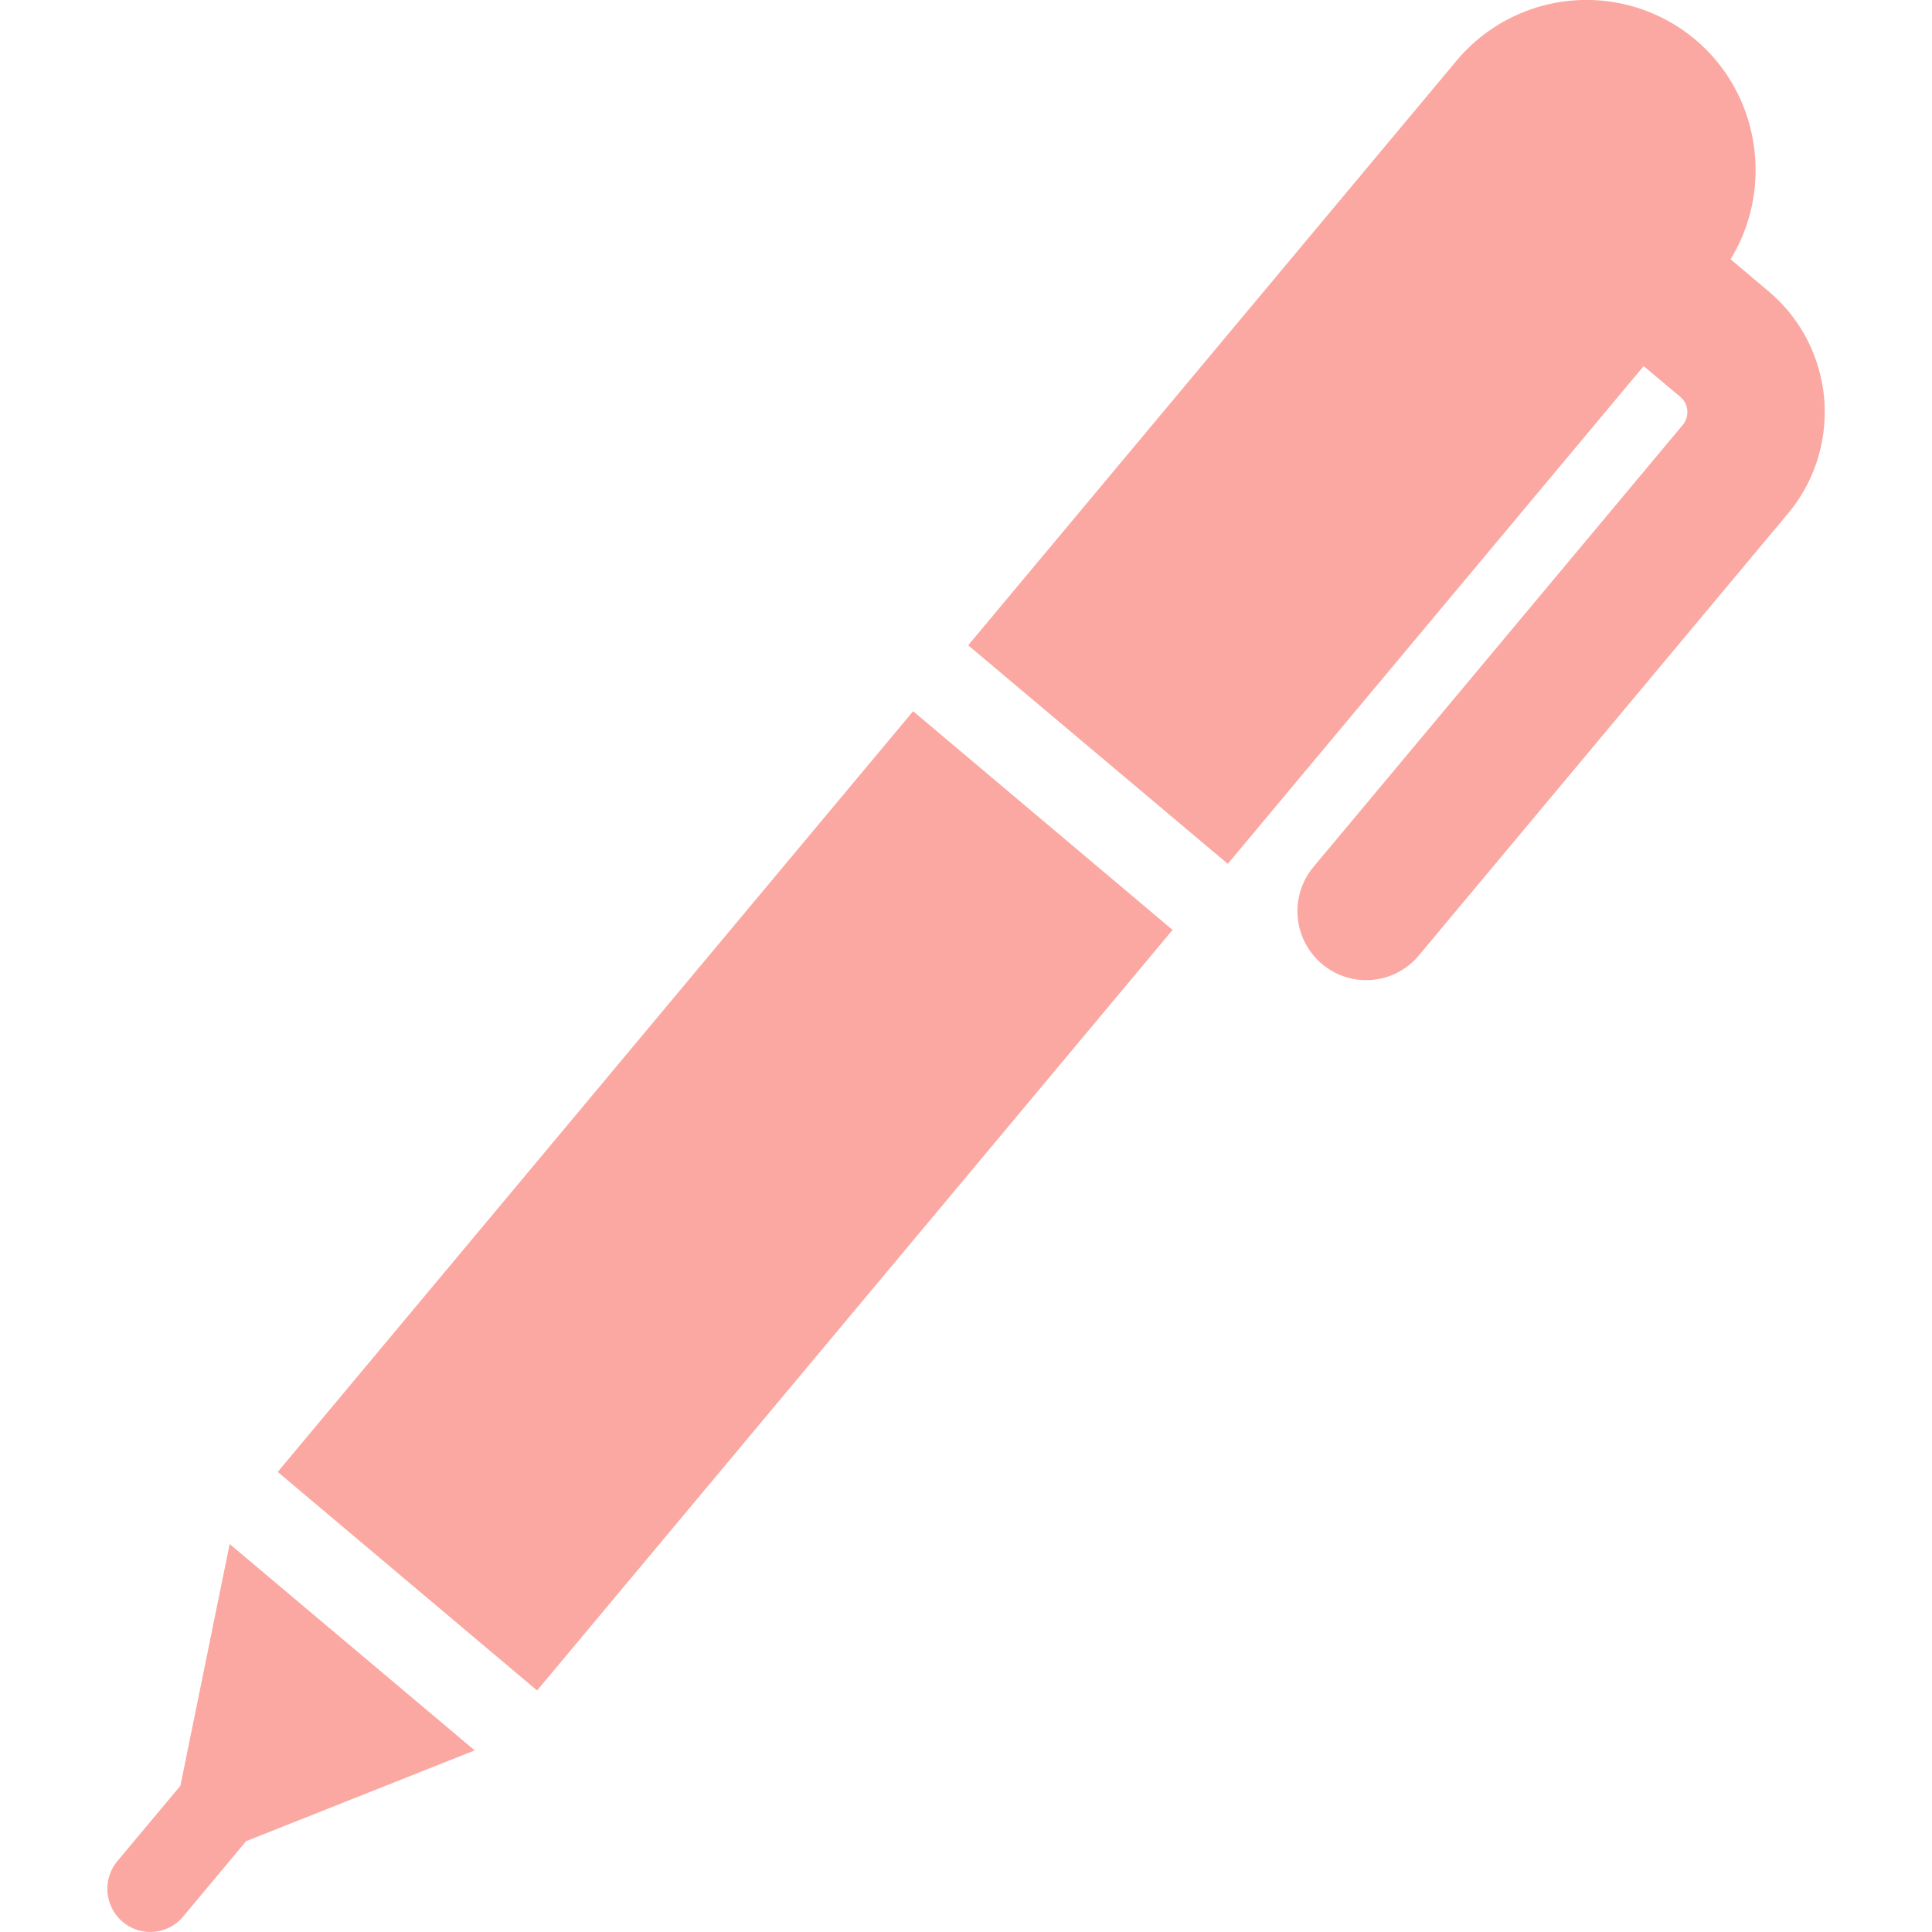 <svg xmlns="http://www.w3.org/2000/svg" width="16" height="16" viewBox="0 0 16 16">
    <path fill="#FBA8A2" fill-rule="nonzero" d="M2.038 15.248l-.522.625a.354.354 0 0 1-.5.043.359.359 0 0 1-.044-.503l.522-.624.408-2.002 2.029 1.709-1.893.752zM9.71 7.702L4.448 14 2.3 12.19l5.262-6.3 2.15 1.812zM14.04.328c.538.454.65 1.235.292 1.819l.315.266c.274.23.43.553.46.886.028.333-.069.678-.3.954l-3.057 3.66a.567.567 0 0 1-.802.07.572.572 0 0 1-.07-.804l3.058-3.66a.166.166 0 0 0-.02-.232l-.304-.255-3.444 4.122-2.15-1.81L12.064.501A1.402 1.402 0 0 1 14.04.328z"/>
</svg>
